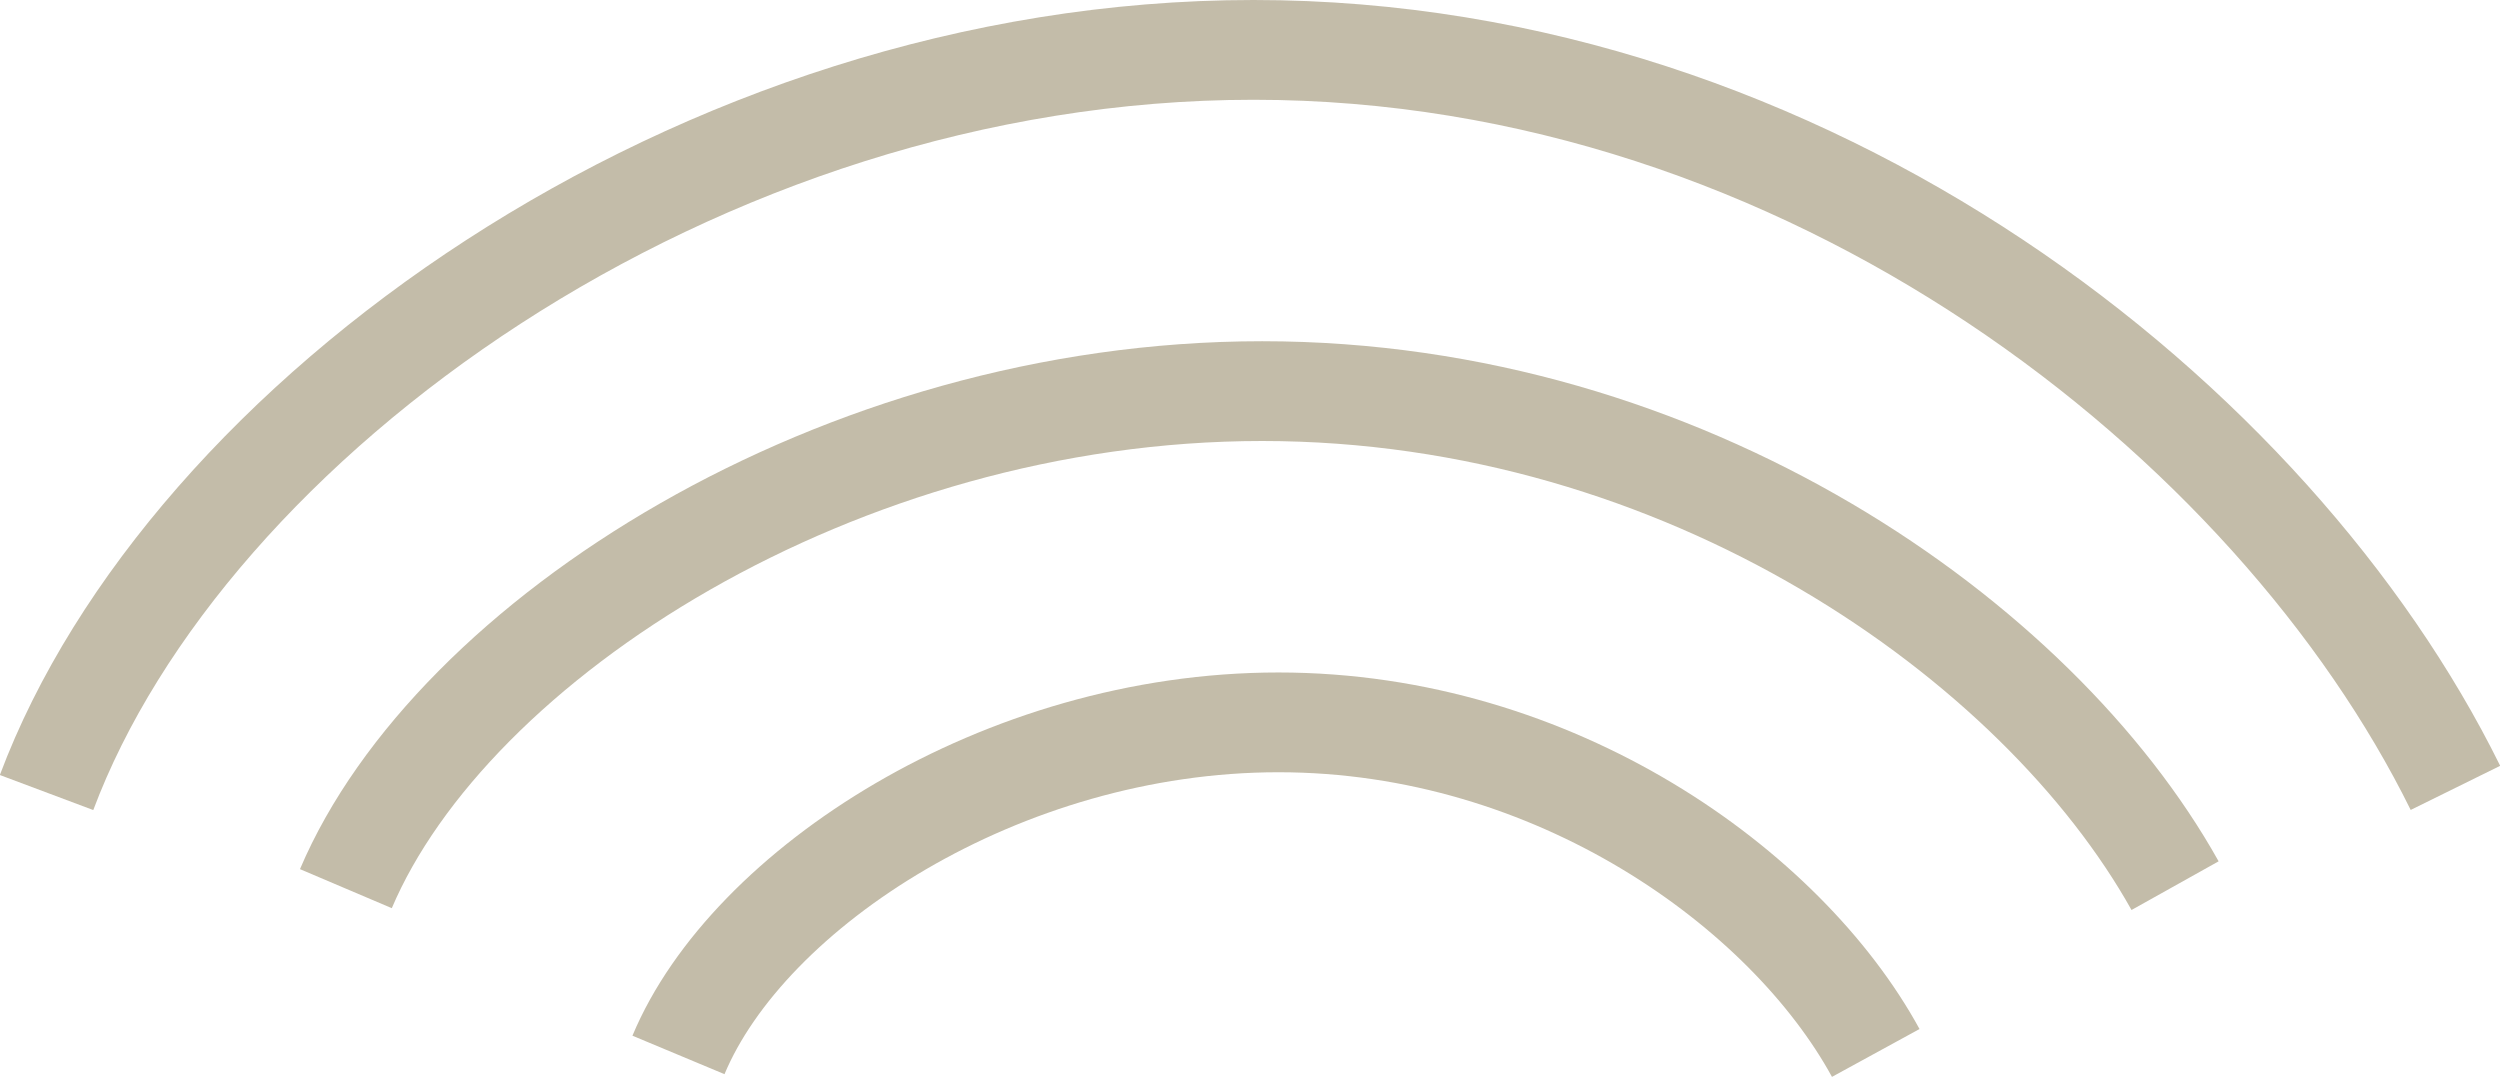 <?xml version="1.0" encoding="UTF-8"?>
<svg id="_レイヤー_1" data-name="レイヤー 1" xmlns="http://www.w3.org/2000/svg" viewBox="0 0 75.17 32.38">
  <defs>
    <style>
      .cls-1 {
        fill: none;
        stroke: #c3bca9;
        stroke-miterlimit: 10;
        stroke-width: 3px;
      }
    </style>
  </defs>
  <path class="cls-1" d="m56.4,31.66c-2.7-4.94-9.64-9.94-17.96-9.94-8.32,0-15.95,5-18.04,10"/>
  <path class="cls-1" d="m65.4,26.63c-4.13-7.39-14.73-14.87-27.45-14.87-12.72,0-24.37,7.48-27.55,14.96"/>
  <path class="cls-1" d="m73.83,23.69C68.39,12.66,54.43,1.5,37.69,1.5,20.94,1.5,5.59,12.66,1.4,23.83"/>
</svg>
